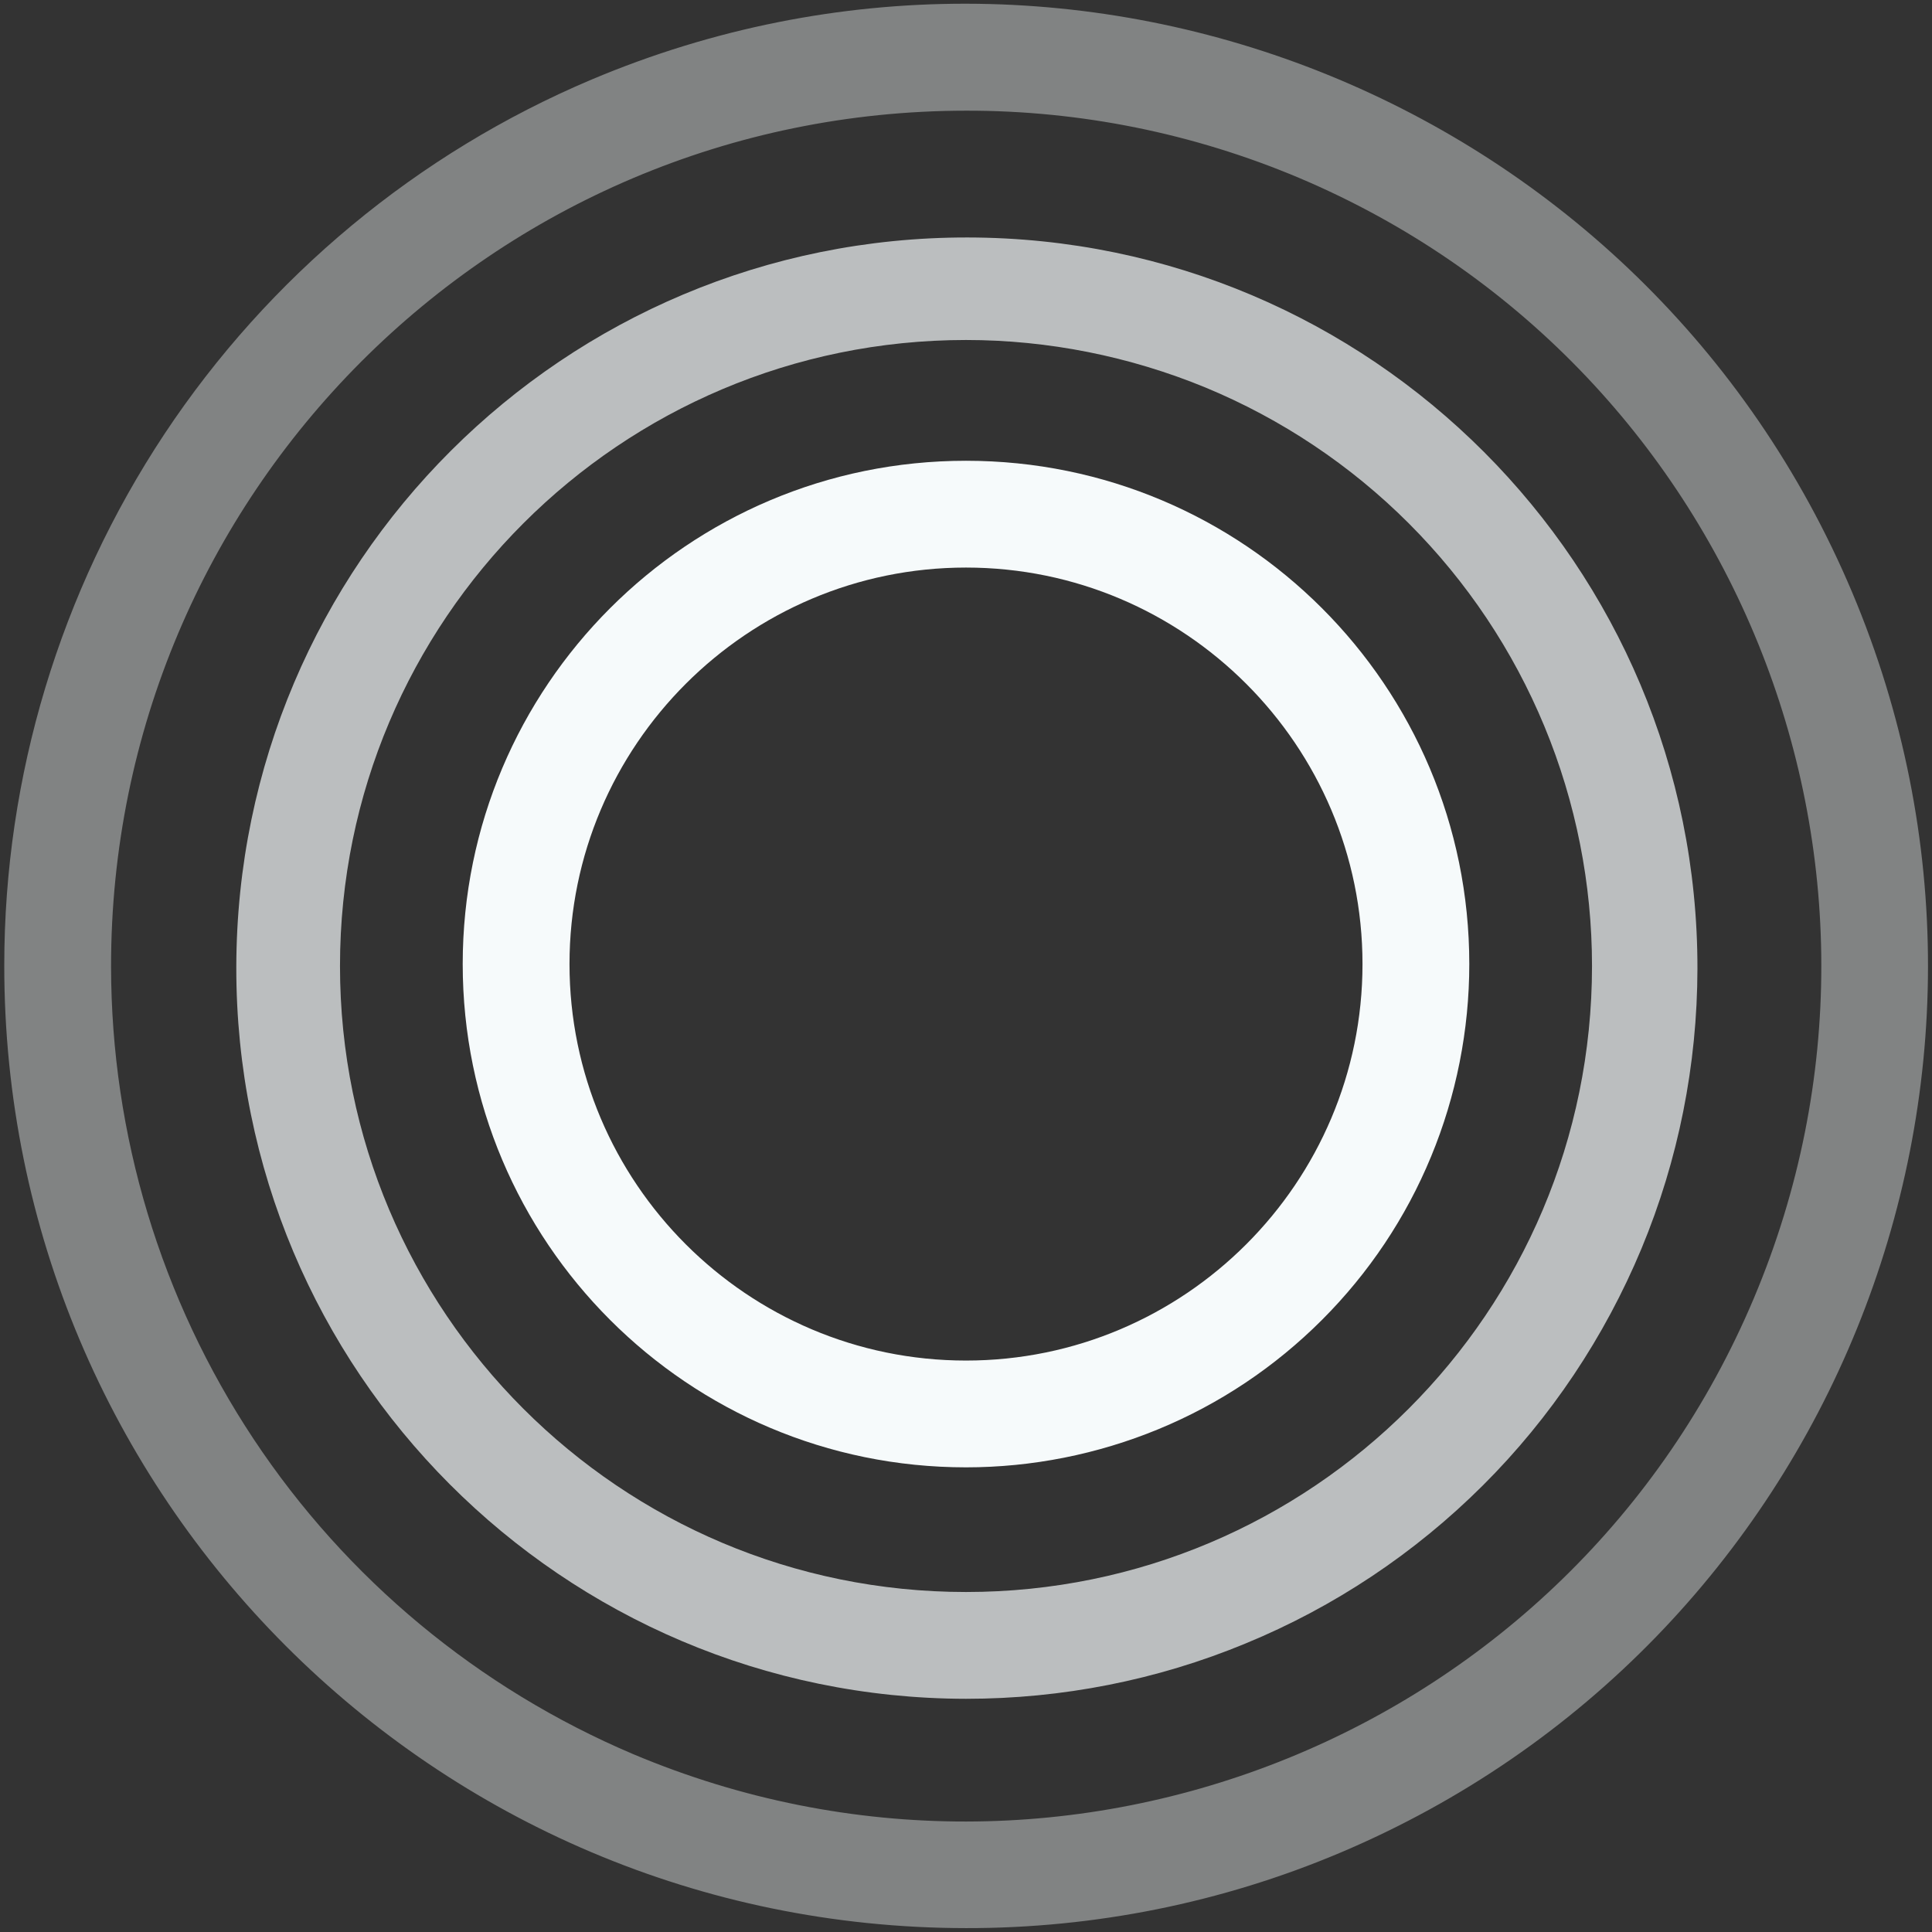 <?xml version="1.0" encoding="utf-8"?>
<!-- Generator: Adobe Illustrator 26.3.1, SVG Export Plug-In . SVG Version: 6.00 Build 0)  -->
<svg version="1.1" id="Слой_1" xmlns="http://www.w3.org/2000/svg" xmlns:xlink="http://www.w3.org/1999/xlink" x="0px" y="0px"
	 viewBox="0 0 995 995" style="enable-background:new 0 0 995 995;" xml:space="preserve">
<rect x="0" y="0" width="995" height="995" fill="#333333" stroke="none"/>
<style type="text/css">
	.st0{fill:#F6FAFB;}
	.st1{opacity:0.7;fill:#F6FAFB;}
	.st2{opacity:0.4;fill:#F6FAFB;}
</style>
<path class="st0" d="M497.5,755.7c-143.2,0-259.2-116.1-259.2-259.2s116-259.2,259.2-259.2s259.2,116,259.2,259.2
	c0,34-6.7,67.8-19.7,99.2c-13,31.5-32.1,60-56.2,84.1S628.2,723,596.7,736C565.2,749,531.5,755.7,497.5,755.7z M497.5,292.3
	c-112.6,0-204.2,91.6-204.2,204.2s91.6,204.2,204.2,204.2s204.2-91.6,204.2-204.2S610.1,292.3,497.5,292.3z"/>
<path class="st1" d="M497.5,874.9C289.7,874.6,121.4,706,121.7,498.1s168.9-376.1,376.7-375.8c207.8,0.3,376.1,168.9,375.8,376.7
	c-0.1,49.4-9.8,98.3-28.8,144c-19,45.6-46.7,87.1-81.7,122c-35,34.9-76.5,62.6-122.2,81.4C595.9,865.3,546.9,874.9,497.5,874.9z
	 M497.5,175.1c-178,0-322.4,144.3-322.4,322.4s144.3,322.4,322.4,322.4s322.4-144.3,322.4-322.4c0-42.3-8.3-84.3-24.5-123.4
	c-16.2-39.1-39.9-74.6-69.9-104.6c-29.9-29.9-65.5-53.7-104.6-69.9C581.8,183.5,539.8,175.1,497.5,175.1z"/>
<path class="st2" d="M497.5,993C223.8,992.8,2,770.8,2.2,497.1C2.2,399.8,31,304.6,84.7,223.5C138.5,142.4,215,78.9,304.6,41
	C556.8-65.4,847.5,52.9,953.9,305.1c106.2,252-11.7,542.4-263.5,649C629.4,979.9,563.8,993.1,497.5,993z M497.5,57
	C254.1,57.2,57,254.6,57.2,497.9c0.1,86.5,25.6,171.1,73.4,243.2c47.8,72.1,115.8,128.5,195.5,162.3
	c224.2,94.5,482.7-10.6,577.2-234.9c94.4-224-10.4-482.2-234.3-576.9C614.7,68.7,556.4,56.9,497.5,57z"/>
</svg>
